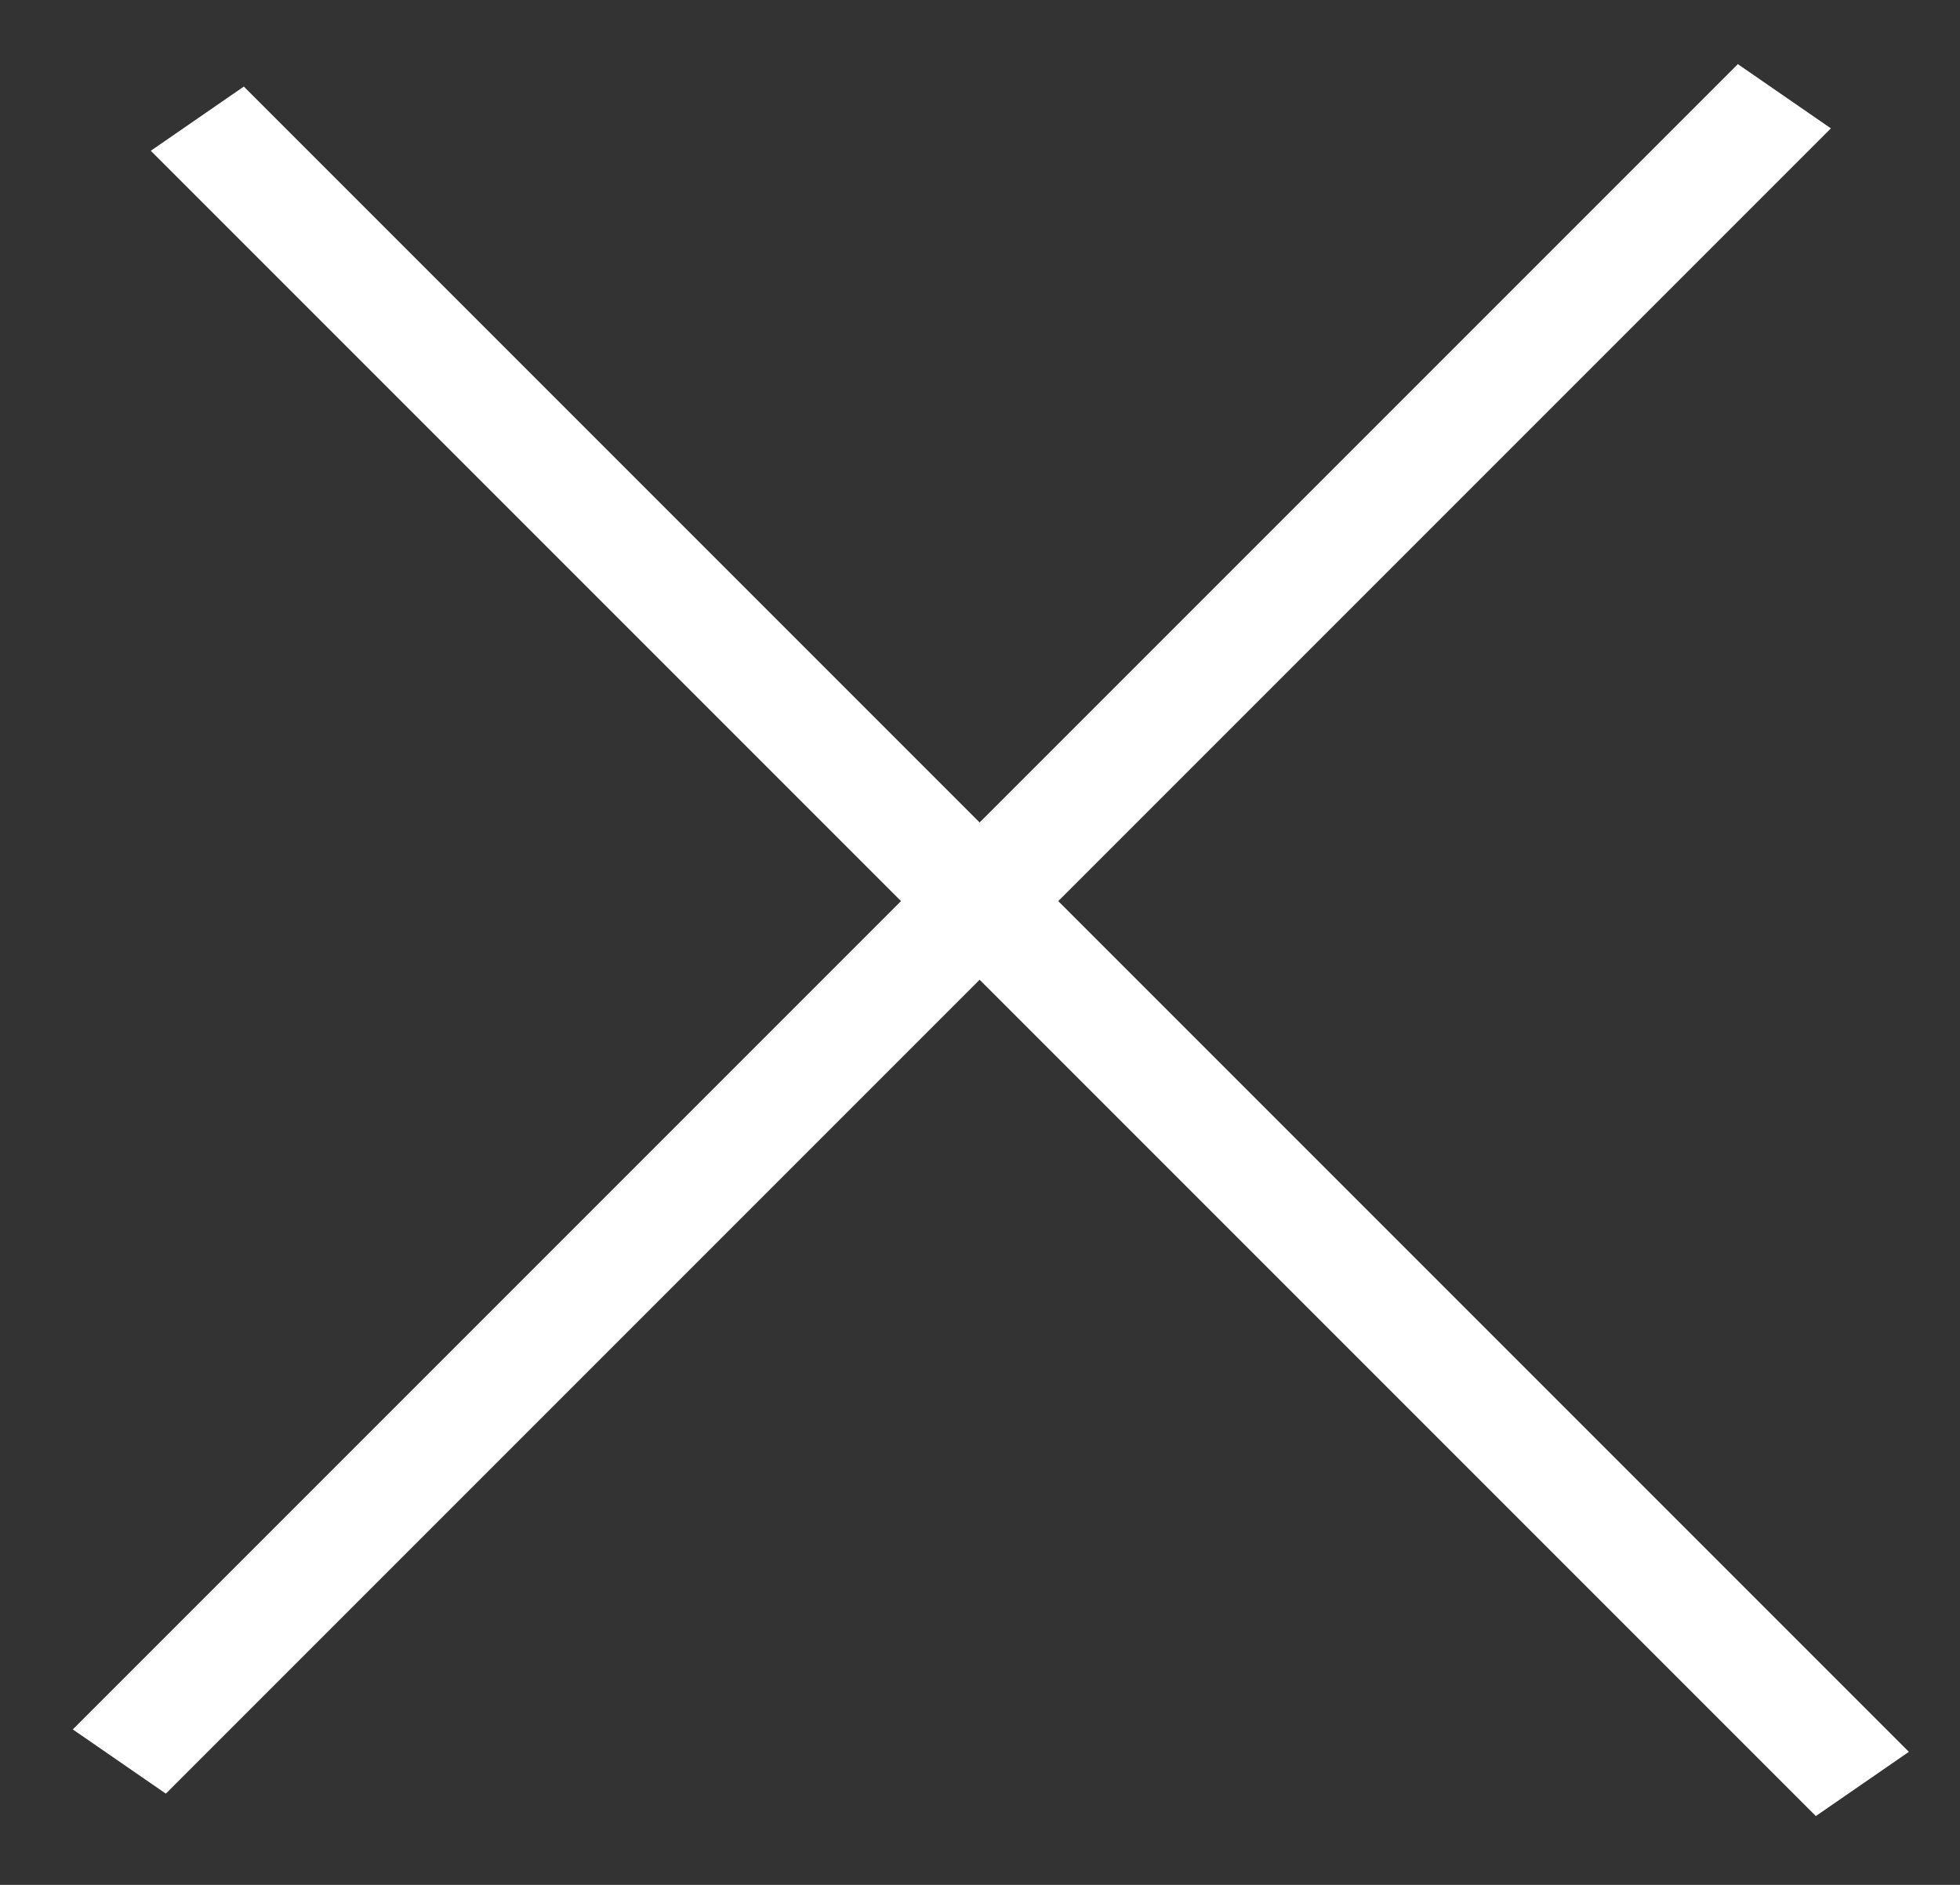 <svg width="26" height="25" viewBox="0 0 26 25" fill="none" xmlns="http://www.w3.org/2000/svg">
<rect x="0" y="0" width="26" height="25" fill="#333333" stroke="none"/>
<line y1="-0.75" x2="31.241" y2="-0.75" transform="matrix(0.707 0.707 -0.823 0.568 2 2)" stroke="white" stroke-width="1.5"/>
<line y1="-0.75" x2="31.241" y2="-0.75" transform="matrix(0.707 -0.707 0.823 0.568 2.2 23.79)" stroke="white" stroke-width="1.5"/>
</svg>
